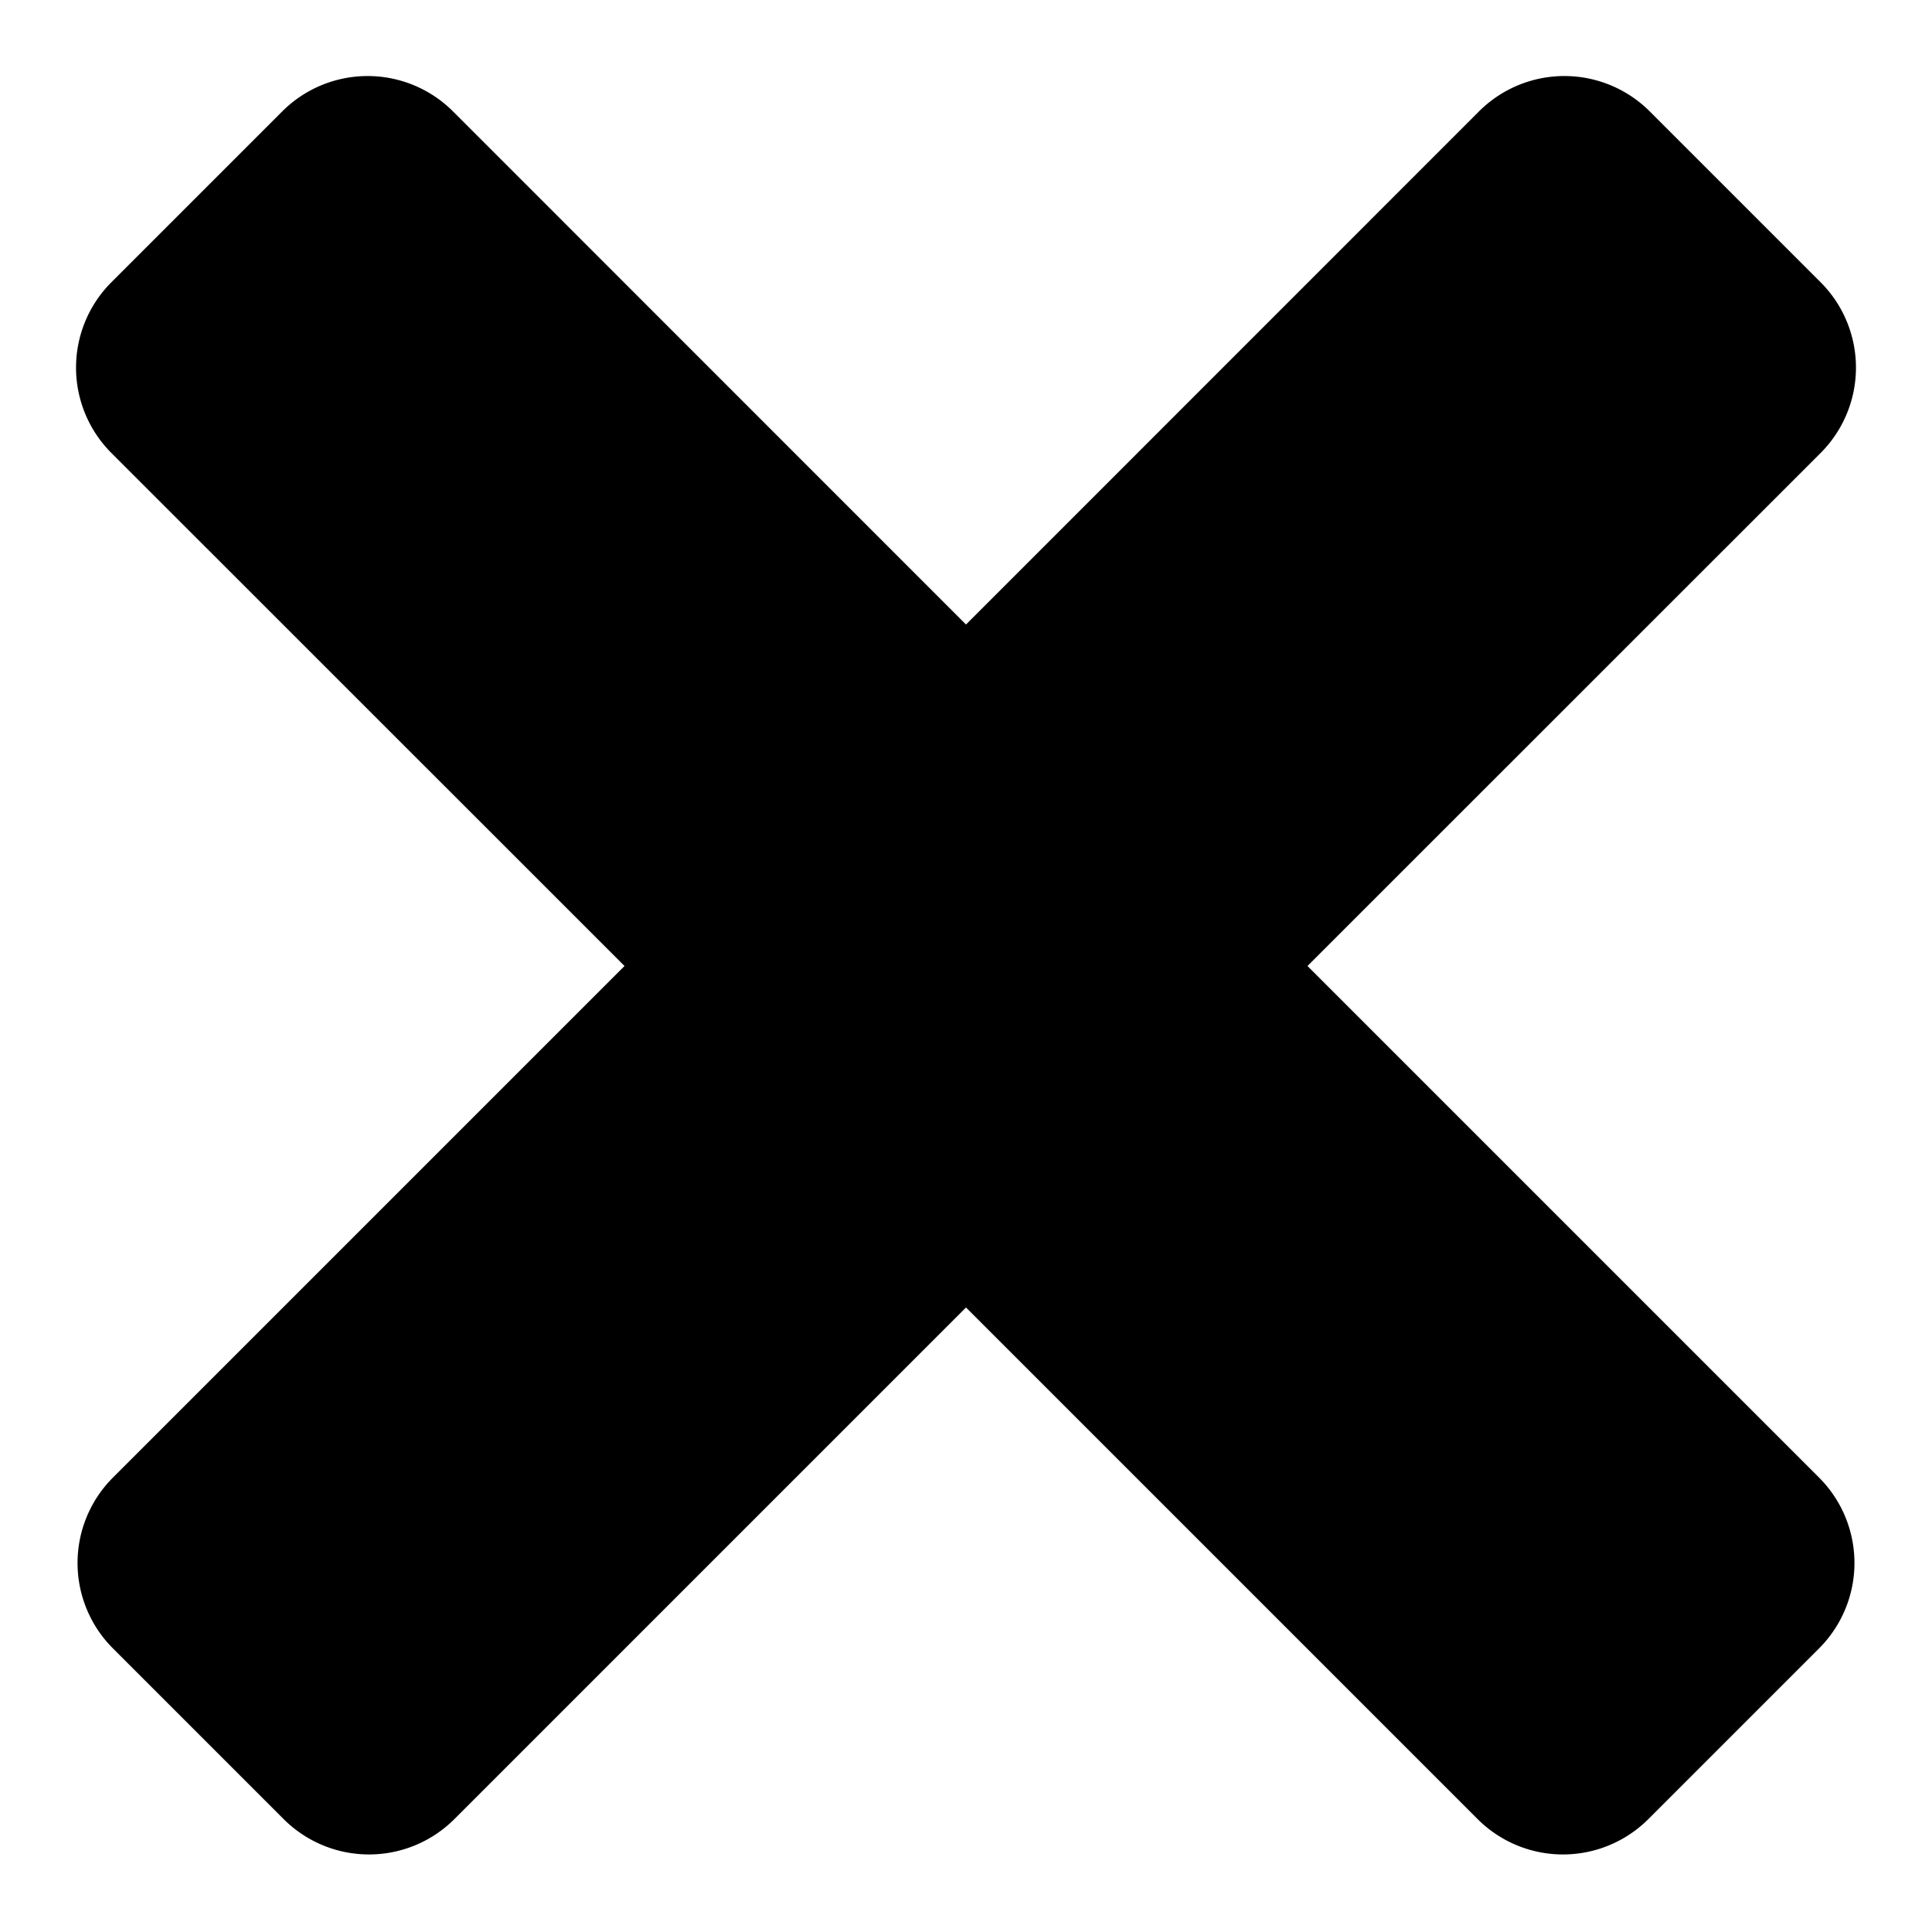 <?xml version="1.0" encoding="UTF-8"?>
<svg xmlns="http://www.w3.org/2000/svg" fill="none" viewBox="0 0 16 16">
  <path fill="currentColor" fill-rule="evenodd" d="M13.663.923a1 1 0 0 0-1.415 0L8 5.172 3.752.923a1 1 0 0 0-1.415 0L.923 2.337a1 1 0 0 0 0 1.415L5.172 8 .935 12.237a1 1 0 0 0 0 1.414l1.414 1.414a1 1 0 0 0 1.414 0L8 10.828l4.237 4.237a1 1 0 0 0 1.414 0l1.414-1.414a1 1 0 0 0 0-1.414L10.828 8l4.249-4.248a1 1 0 0 0 0-1.415L13.663.923Z" clip-rule="evenodd"></path>
</svg>
